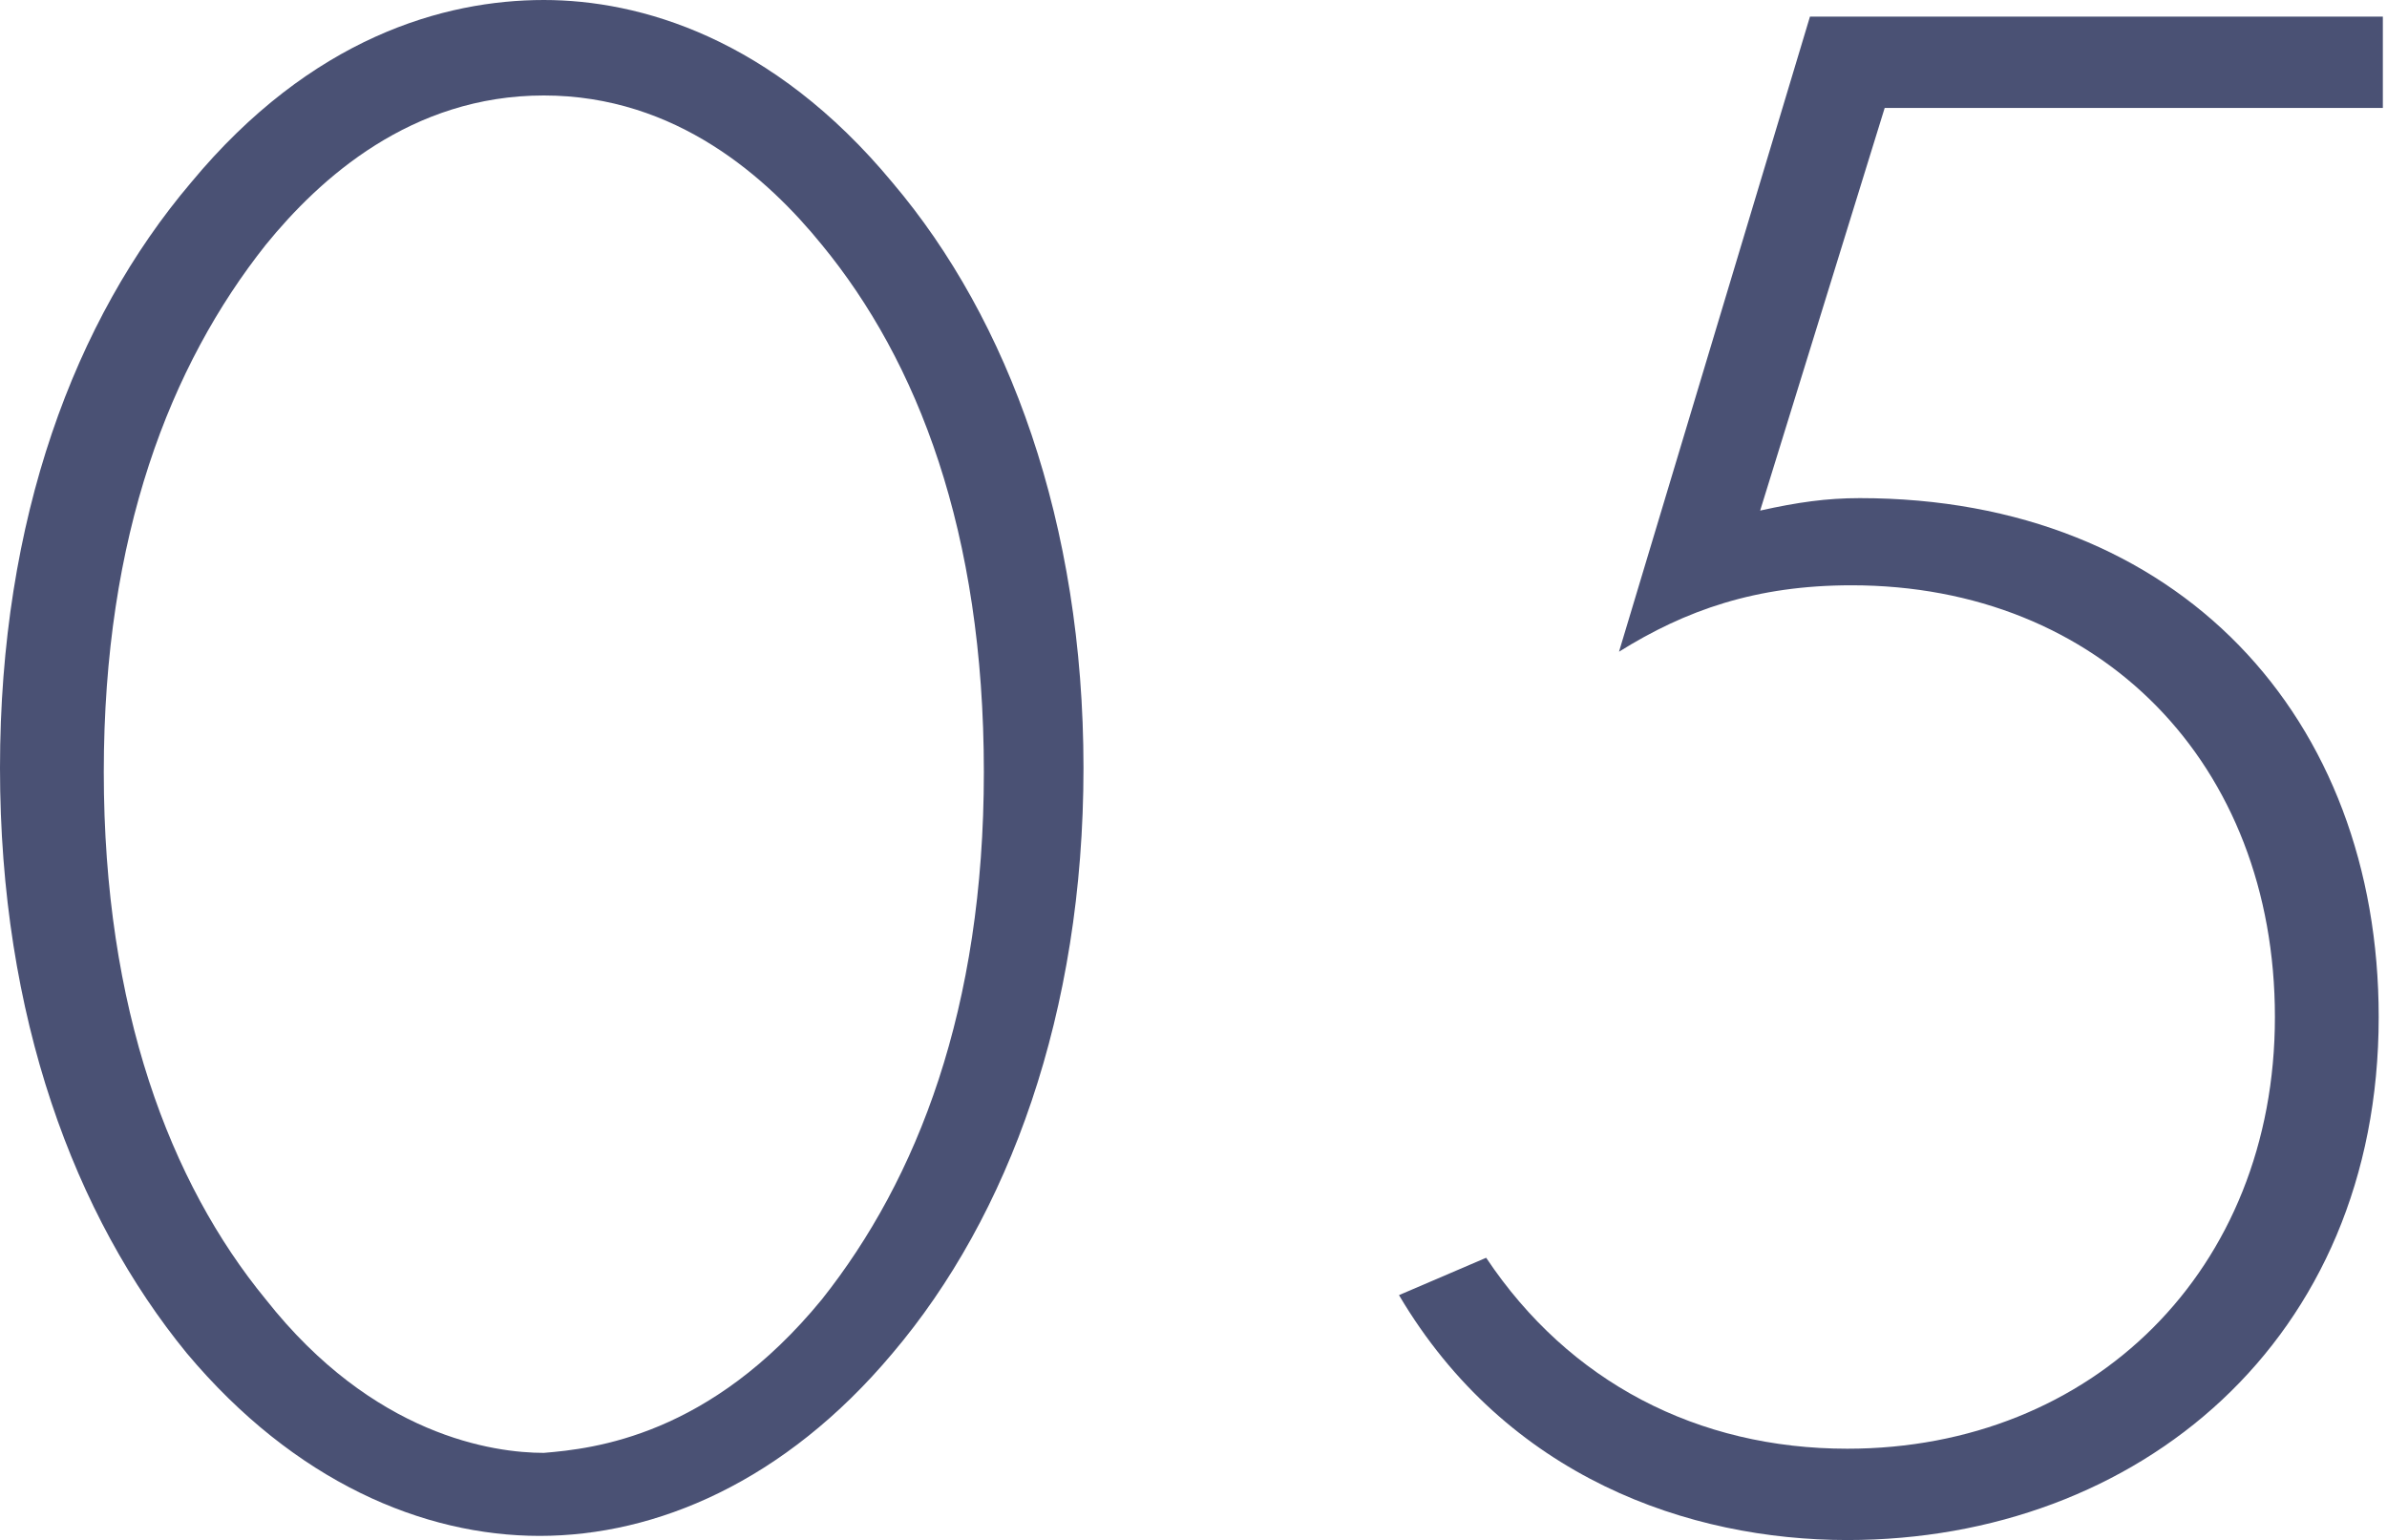 <?xml version="1.0" encoding="utf-8"?>
<!-- Generator: Adobe Illustrator 27.9.4, SVG Export Plug-In . SVG Version: 9.03 Build 54784)  -->
<svg version="1.1" id="Layer_1" xmlns="http://www.w3.org/2000/svg" xmlns:xlink="http://www.w3.org/1999/xlink" x="0px" y="0px"
	 viewBox="0 0 57.5 37.1" style="enable-background:new 0 0 57.5 37.1;" xml:space="preserve">
<style type="text/css">
	.st0{enable-background:new    ;}
	.st1{fill:#4A5174;}
</style>
<g class="st0">
	<path class="st1" d="M21.5,4.4c2.8,3.3,4.6,8.2,4.6,14.1s-1.8,10.8-4.6,14.1c-2.6,3.1-5.7,4.4-8.5,4.4c-2.8,0-5.9-1.3-8.5-4.4
		C1.8,29.3,0,24.5,0,18.5S1.8,7.7,4.6,4.4C7.5,0.9,10.7,0,13.1,0C15.4,0,18.6,0.9,21.5,4.4z M19.8,31.3c2.3-2.9,3.9-7,3.9-12.7
		c0-5.8-1.6-9.9-3.9-12.7c-1.3-1.6-3.5-3.6-6.7-3.6s-5.4,2-6.7,3.6c-2.3,2.9-3.9,7-3.9,12.7c0,5.7,1.6,9.9,3.9,12.7
		c2.6,3.3,5.5,3.7,6.7,3.7C14.3,34.9,17.1,34.6,19.8,31.3z"/>
	<path class="st1" d="M57.5,2.6H45.4l-3,9.7c0.9-0.2,1.6-0.3,2.4-0.3c7.7,0,12.5,5.3,12.5,12.5c0,7.8-5.8,12.6-12.8,12.6
		c-3.8,0-8.2-1.5-10.8-5.9l2.1-0.9c2,3,5.1,4.6,8.7,4.6c5.9,0,10.3-4.3,10.3-10.4c0-6.1-4.2-10.4-10.2-10.4c-2.3,0-4,0.6-5.6,1.6
		l4.6-15.3h13.8V2.6z"/>
</g>
</svg>
